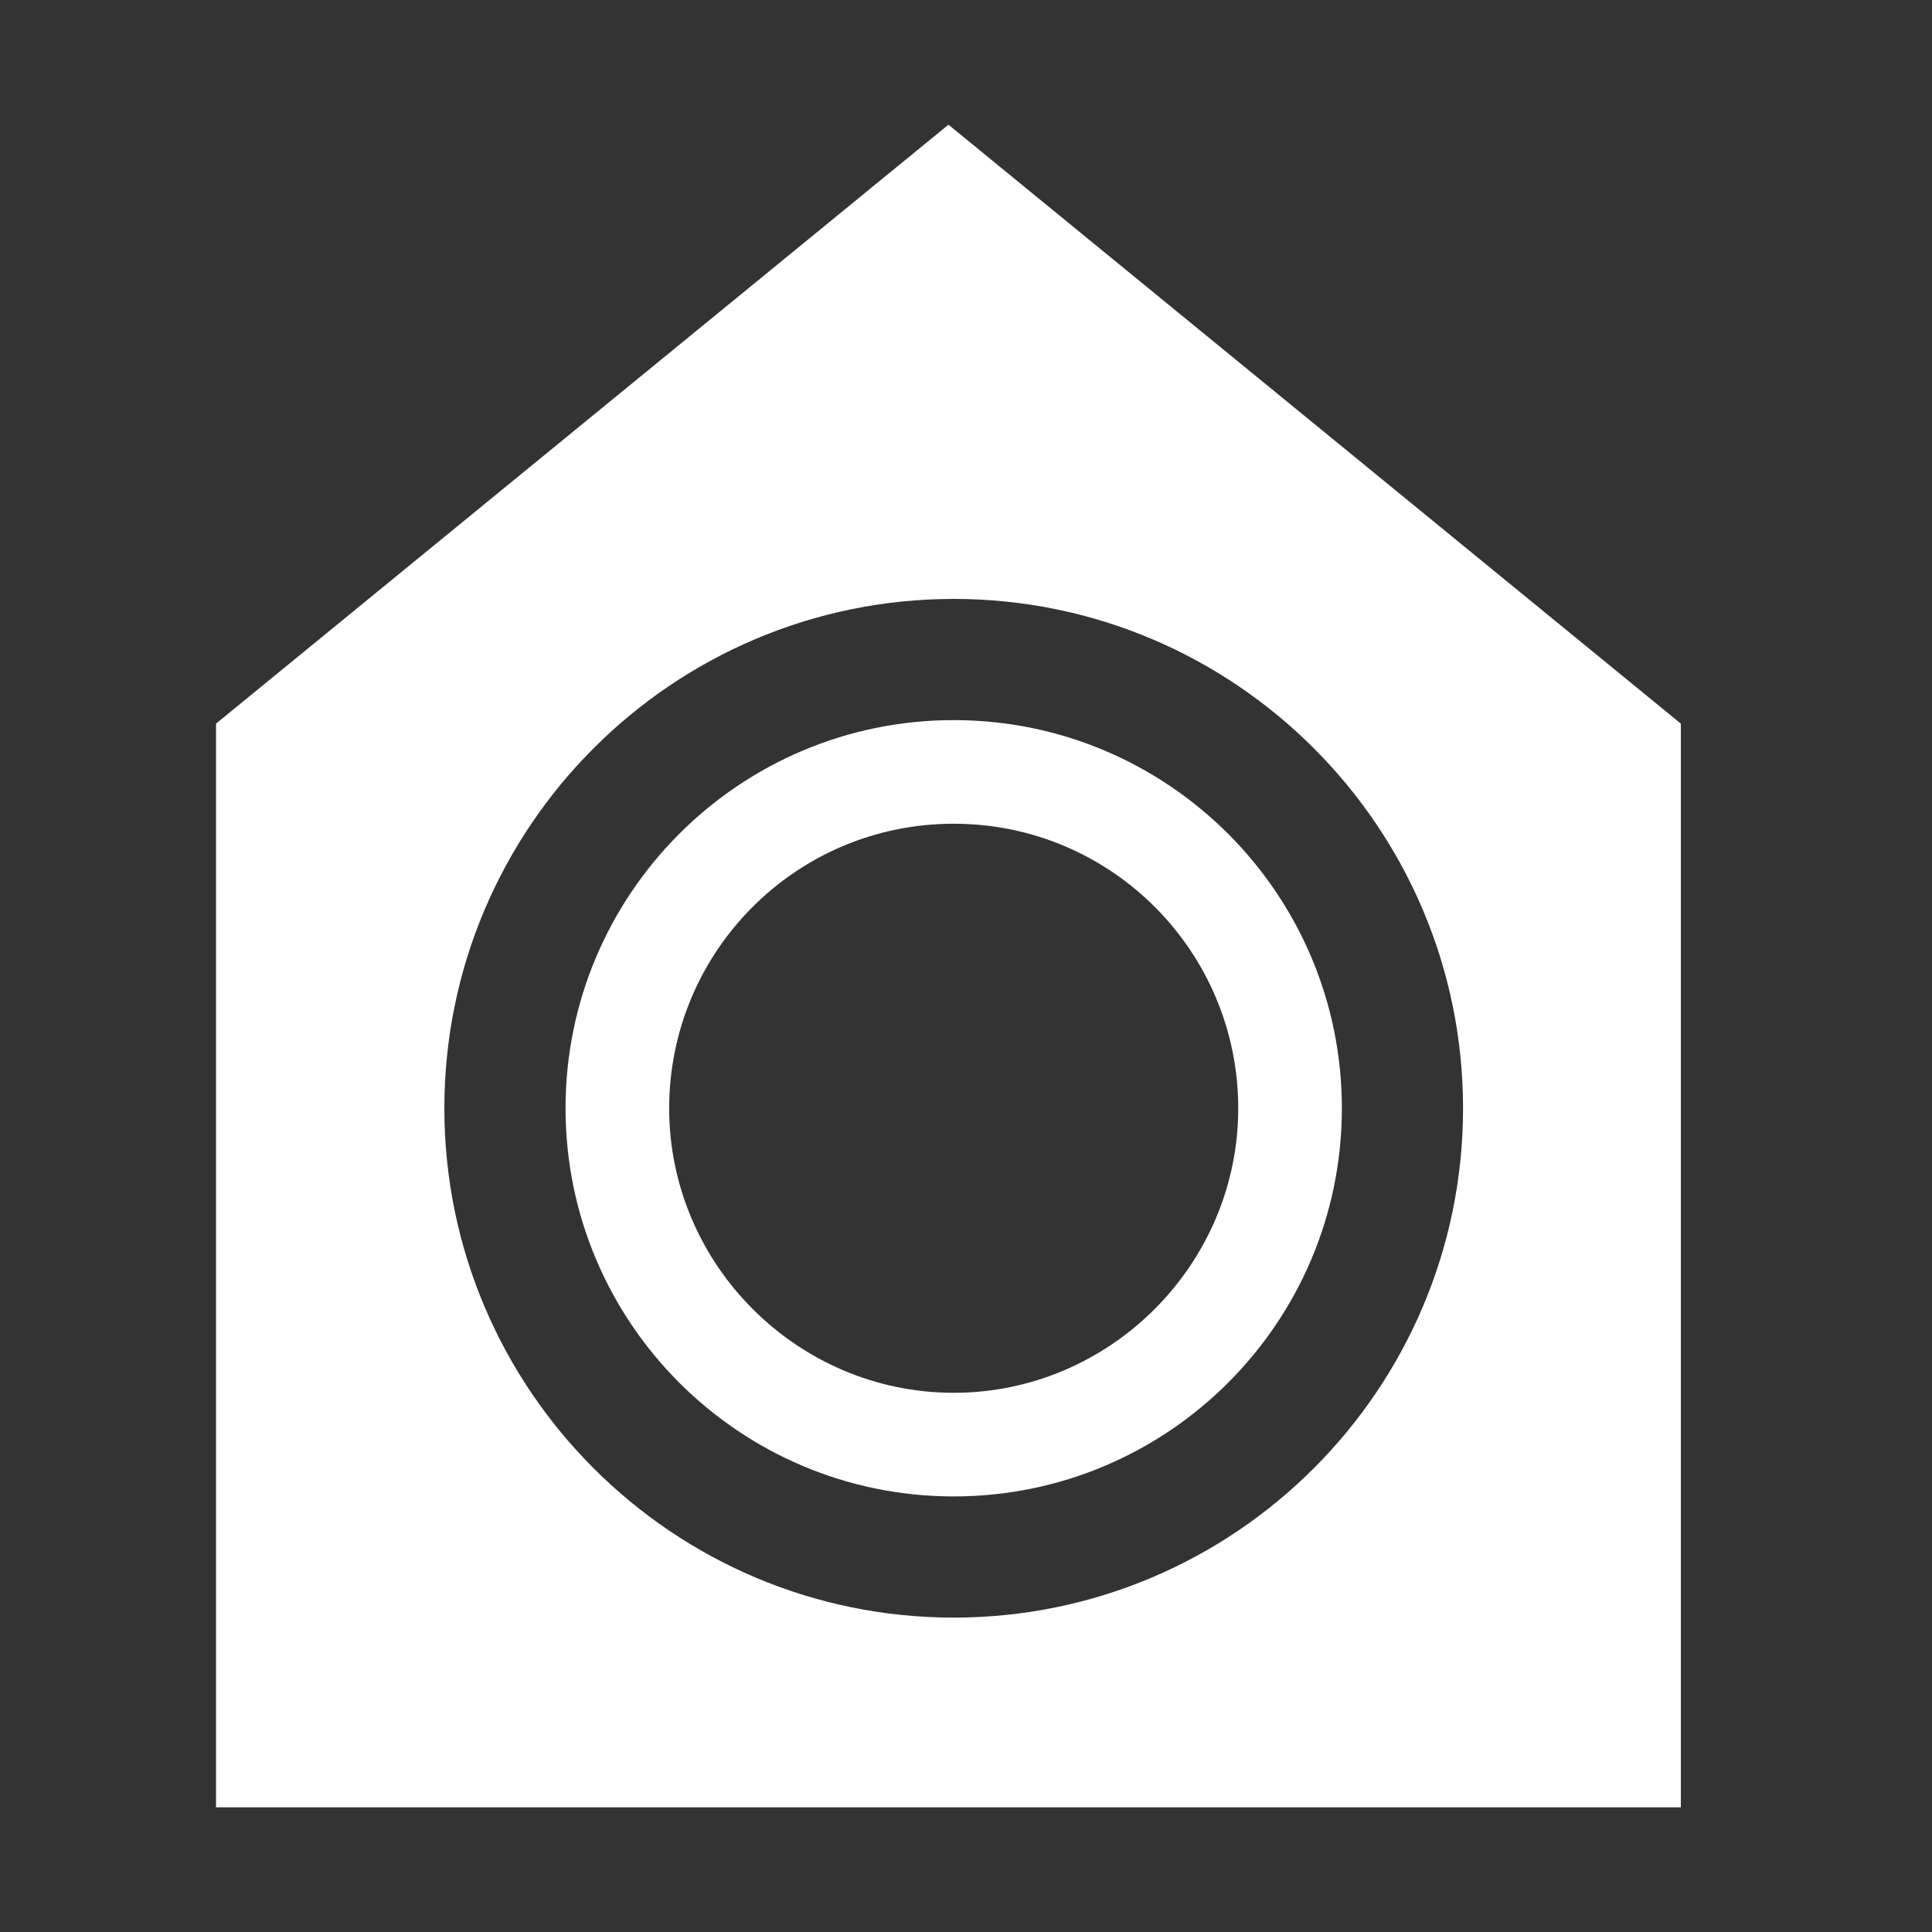 <?xml version="1.0" encoding="utf-8"?>
<!-- Generator: Adobe Illustrator 28.0.0, SVG Export Plug-In . SVG Version: 6.00 Build 0)  -->
<svg version="1.1" id="Ebene_1" xmlns="http://www.w3.org/2000/svg" xmlns:xlink="http://www.w3.org/1999/xlink" x="0px" y="0px"
	 viewBox="0 0 110 110" style="enable-background:new 0 0 110 110;" xml:space="preserve">
<rect x="0" y="0" width="110" height="110" fill="#333333" stroke="none"/>
<style type="text/css">
	.st0{fill:#D9D9D9;}
	.st1{fill:#FFFFFF;stroke:#D9D9D9;stroke-width:6.112;stroke-miterlimit:10;}
	.st2{fill:#D9D9D9;stroke:#D9D9D9;stroke-width:6.112;stroke-miterlimit:10;}
	.st3{fill:#FFFFFF;}
</style>
<path class="st3" d="M54.3,85.2c12.2,0,22.1-9.9,22.1-22.1S66.5,41,54.3,41s-22.1,9.9-22.1,22.1S42.1,85.2,54.3,85.2z M54.3,46.9
	c9,0,16.2,7.3,16.2,16.2s-7.3,16.2-16.2,16.2s-16.2-7.3-16.2-16.2S45.3,46.9,54.3,46.9z"/>
<path class="st3" d="M12.3,41.2v61.7h83.4V41.2L54,7.1L12.3,41.2z M83.3,63.1c0,16-13,29-29,29s-29-13-29-29s13-29,29-29
	S83.3,47.1,83.3,63.1z"/>
</svg>
